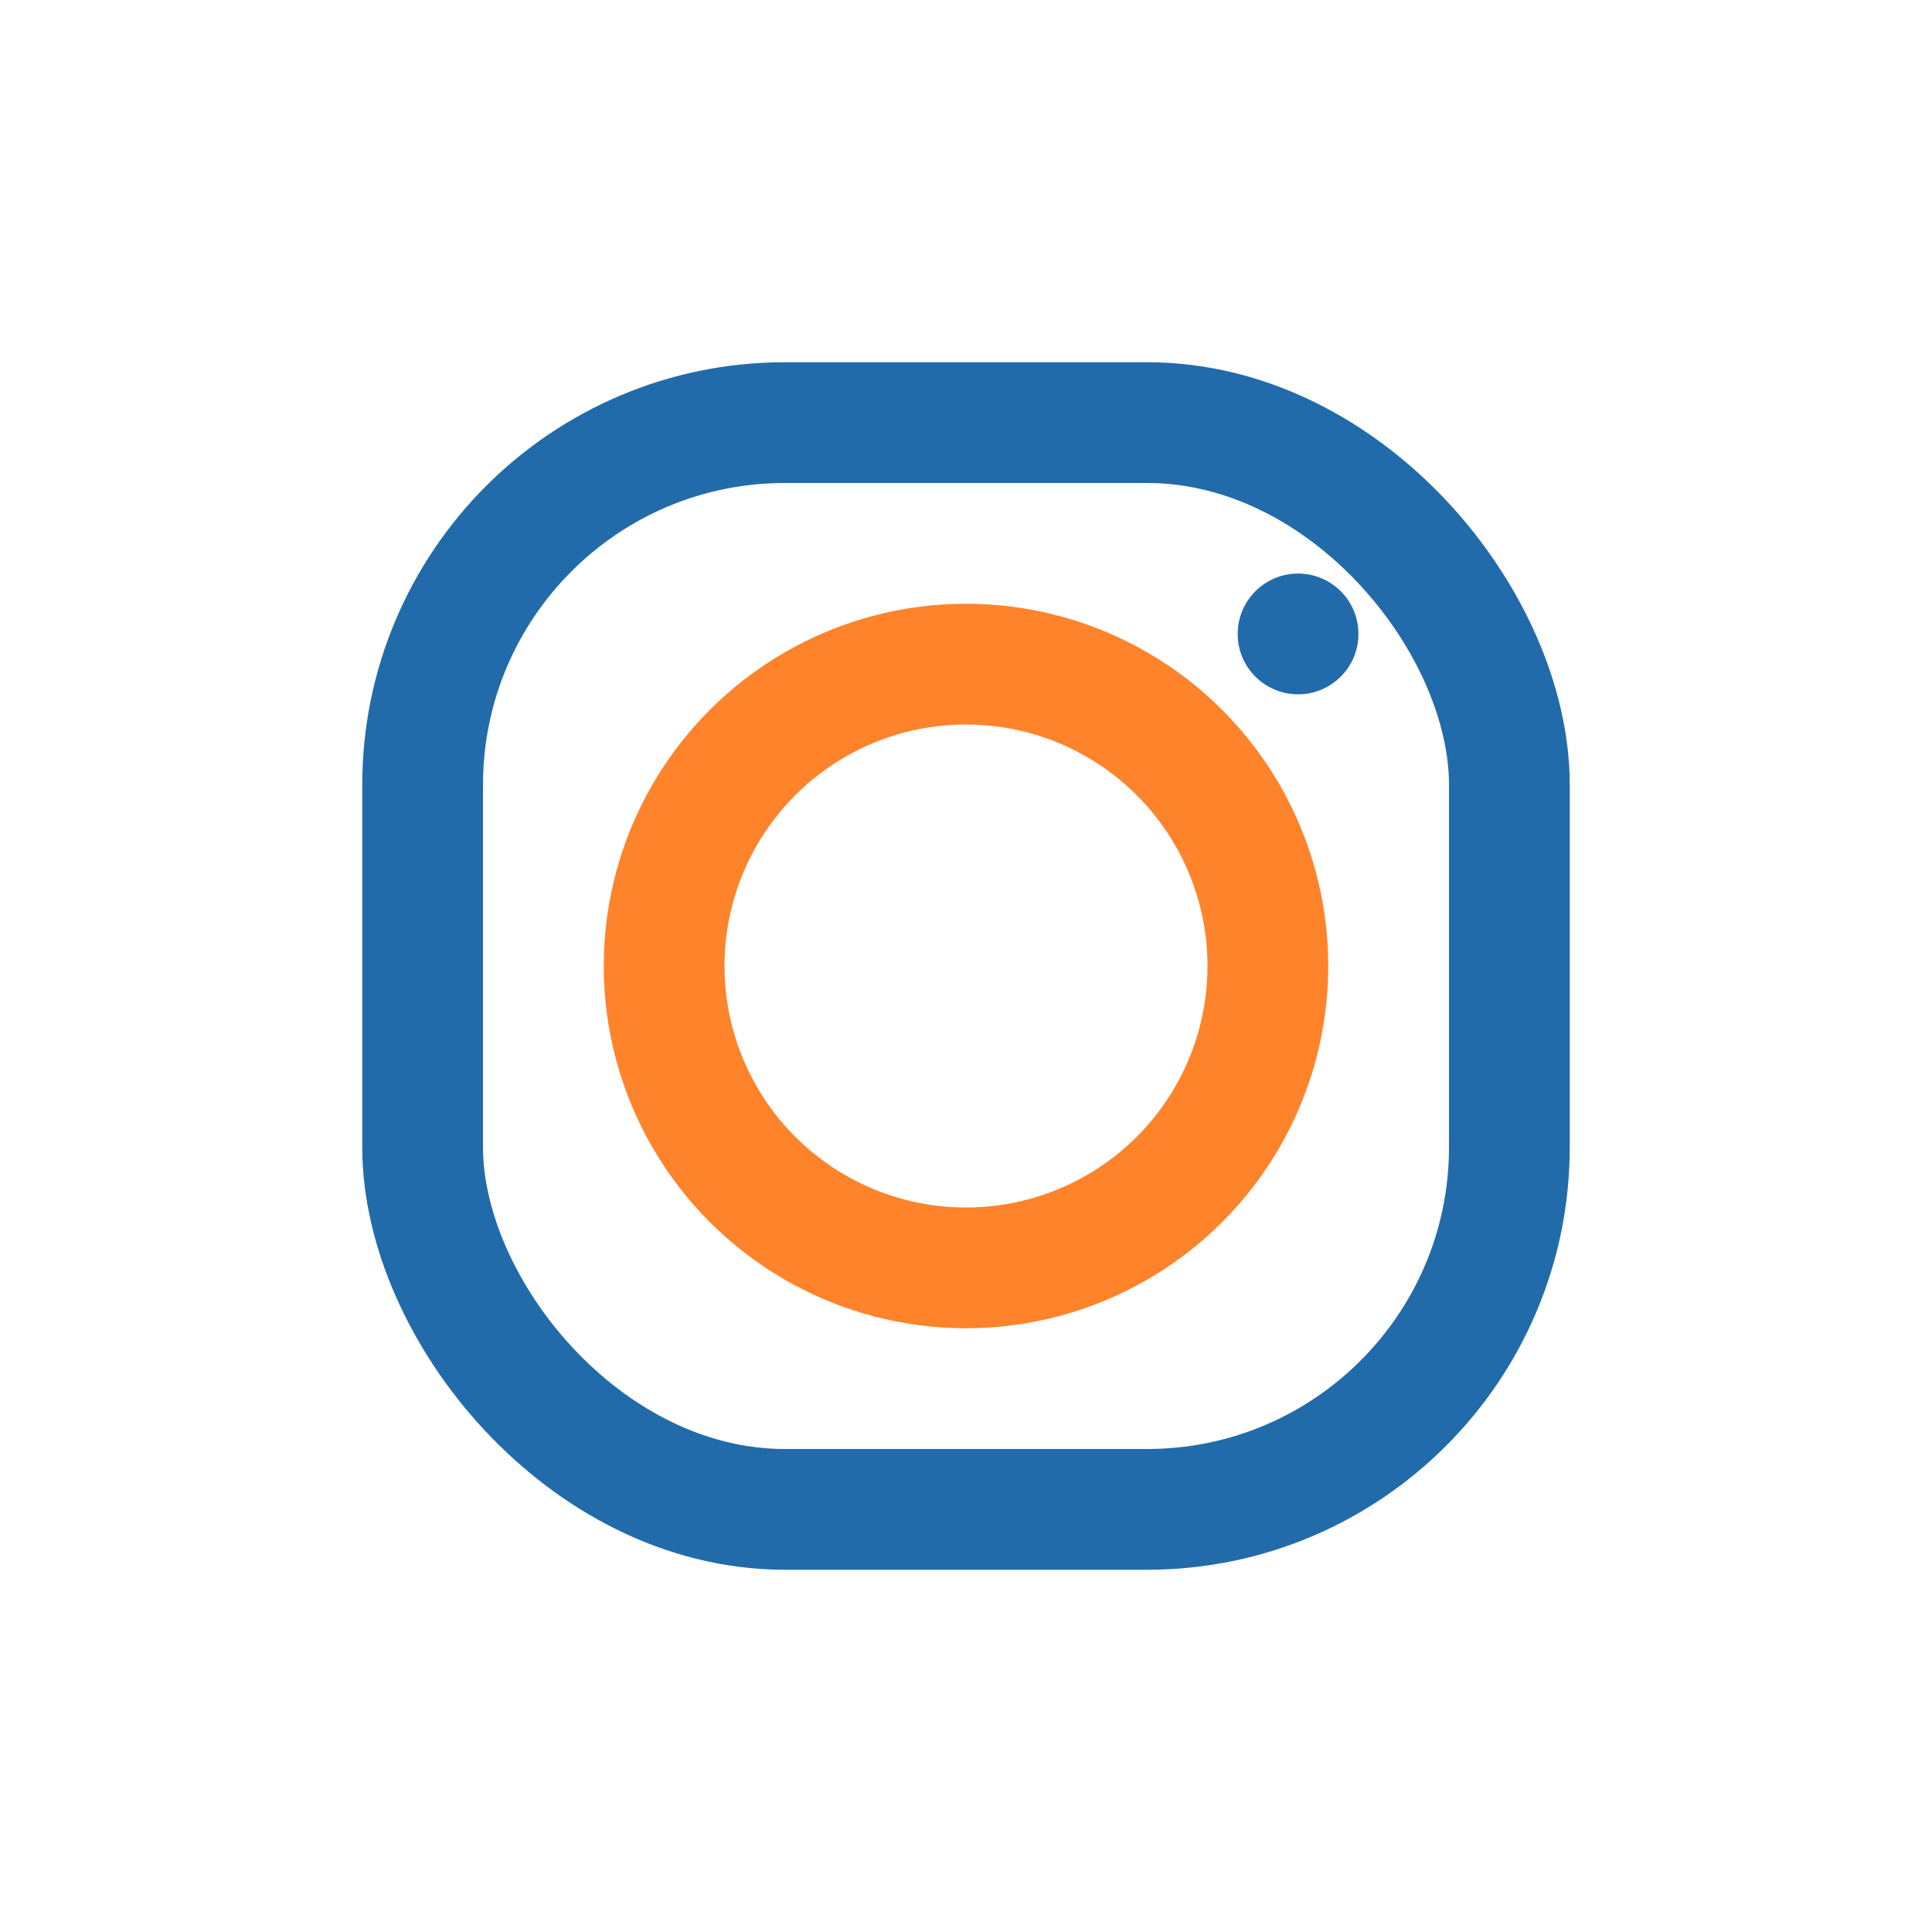 <?xml version="1.0" encoding="UTF-8"?>
<svg xmlns="http://www.w3.org/2000/svg" width="32" height="32" viewBox="0 0 32 32"><rect x="7" y="7" width="18" height="18" rx="6" fill="none" stroke="#226BAA" stroke-width="2"/><circle cx="16" cy="16" r="5" fill="none" stroke="#FF832A" stroke-width="2"/><circle cx="21.5" cy="10.5" r="1" fill="#226BAA"/></svg>
